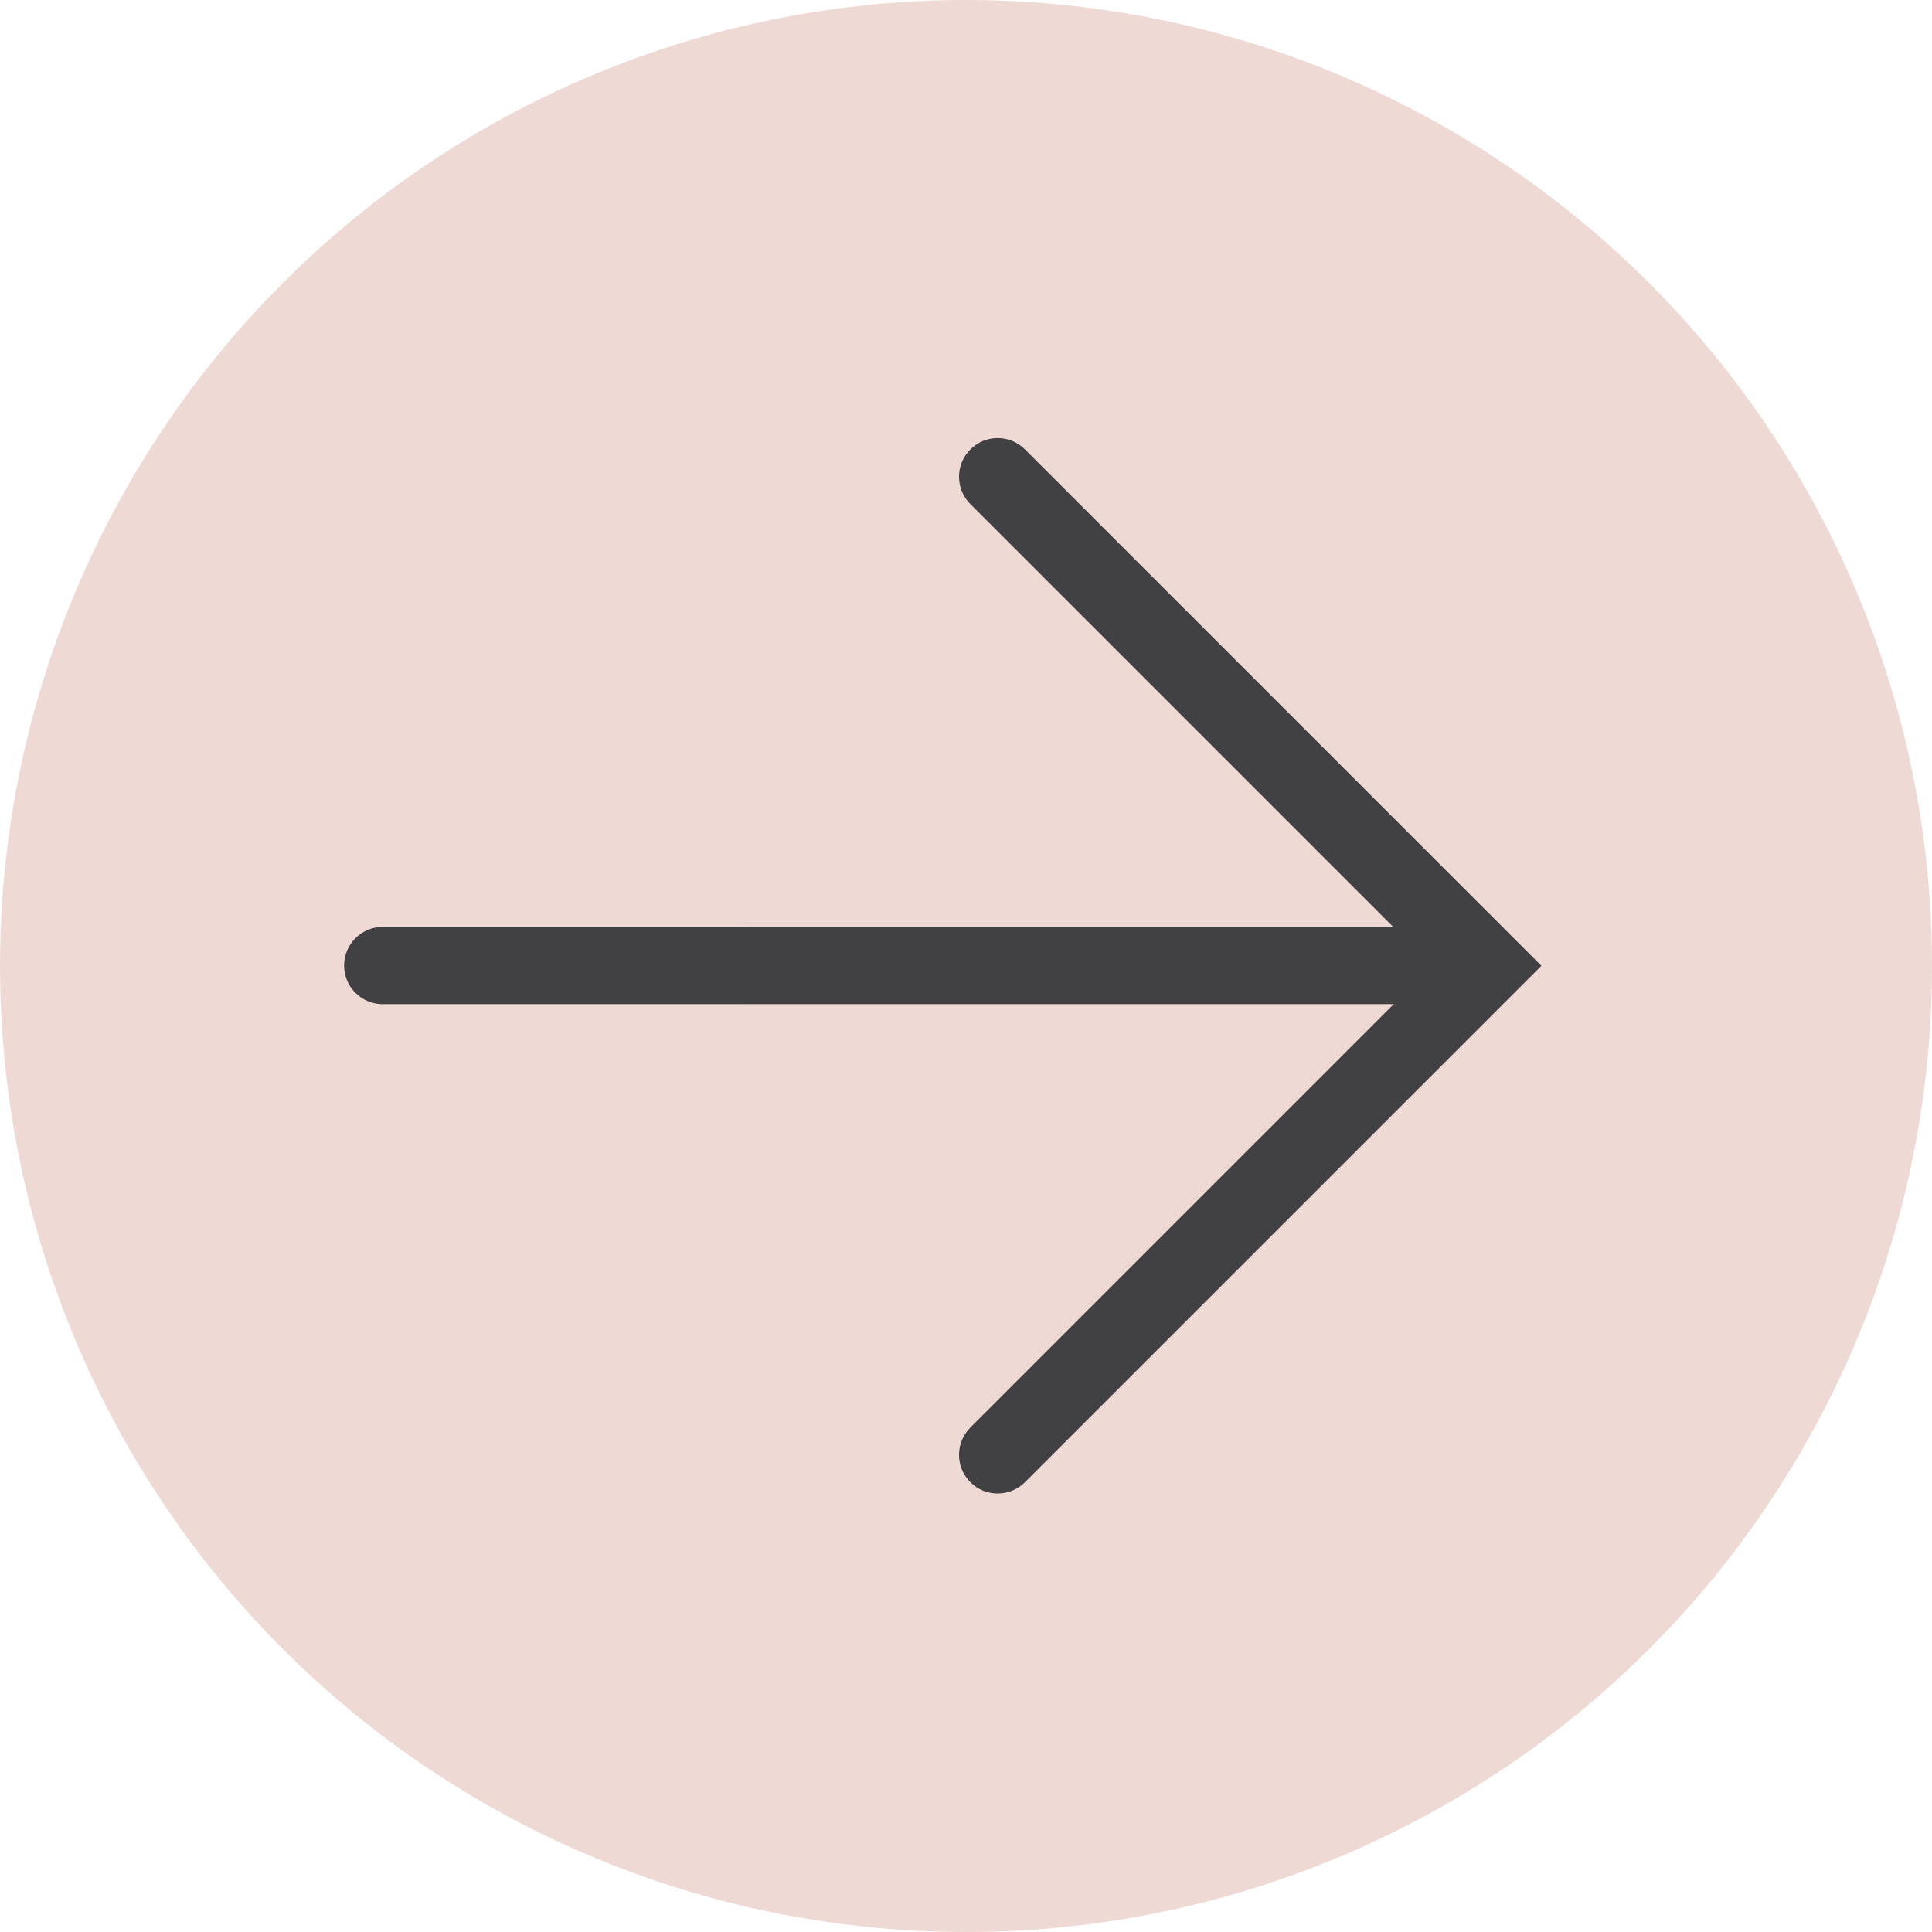 <?xml version="1.0" encoding="UTF-8"?>
<svg width="100px" height="100px" viewBox="0 0 100 100" version="1.1" xmlns="http://www.w3.org/2000/svg" xmlns:xlink="http://www.w3.org/1999/xlink">
    <title>arrow-pink</title>
    <g id="arrow-pink" stroke="none" stroke-width="1" fill="none" fill-rule="evenodd">
        <circle id="bg" fill="#EFD9D5" cx="50" cy="50" r="50"></circle>
        <path d="M53.053,23.261 L79.782,49.989 L53.053,76.718 C52.272,77.499 51.006,77.499 50.225,76.718 C49.444,75.937 49.444,74.67 50.225,73.889 L72.14,51.974 L19.811,51.975 C18.706,51.975 17.811,51.079 17.811,49.975 C17.811,48.87 18.706,47.975 19.811,47.975 L72.11,47.974 L50.225,26.089 C49.444,25.308 49.444,24.042 50.225,23.261 C51.006,22.479 52.272,22.479 53.053,23.261 Z" id="arrow" fill="#414042"></path>
    </g>
</svg>